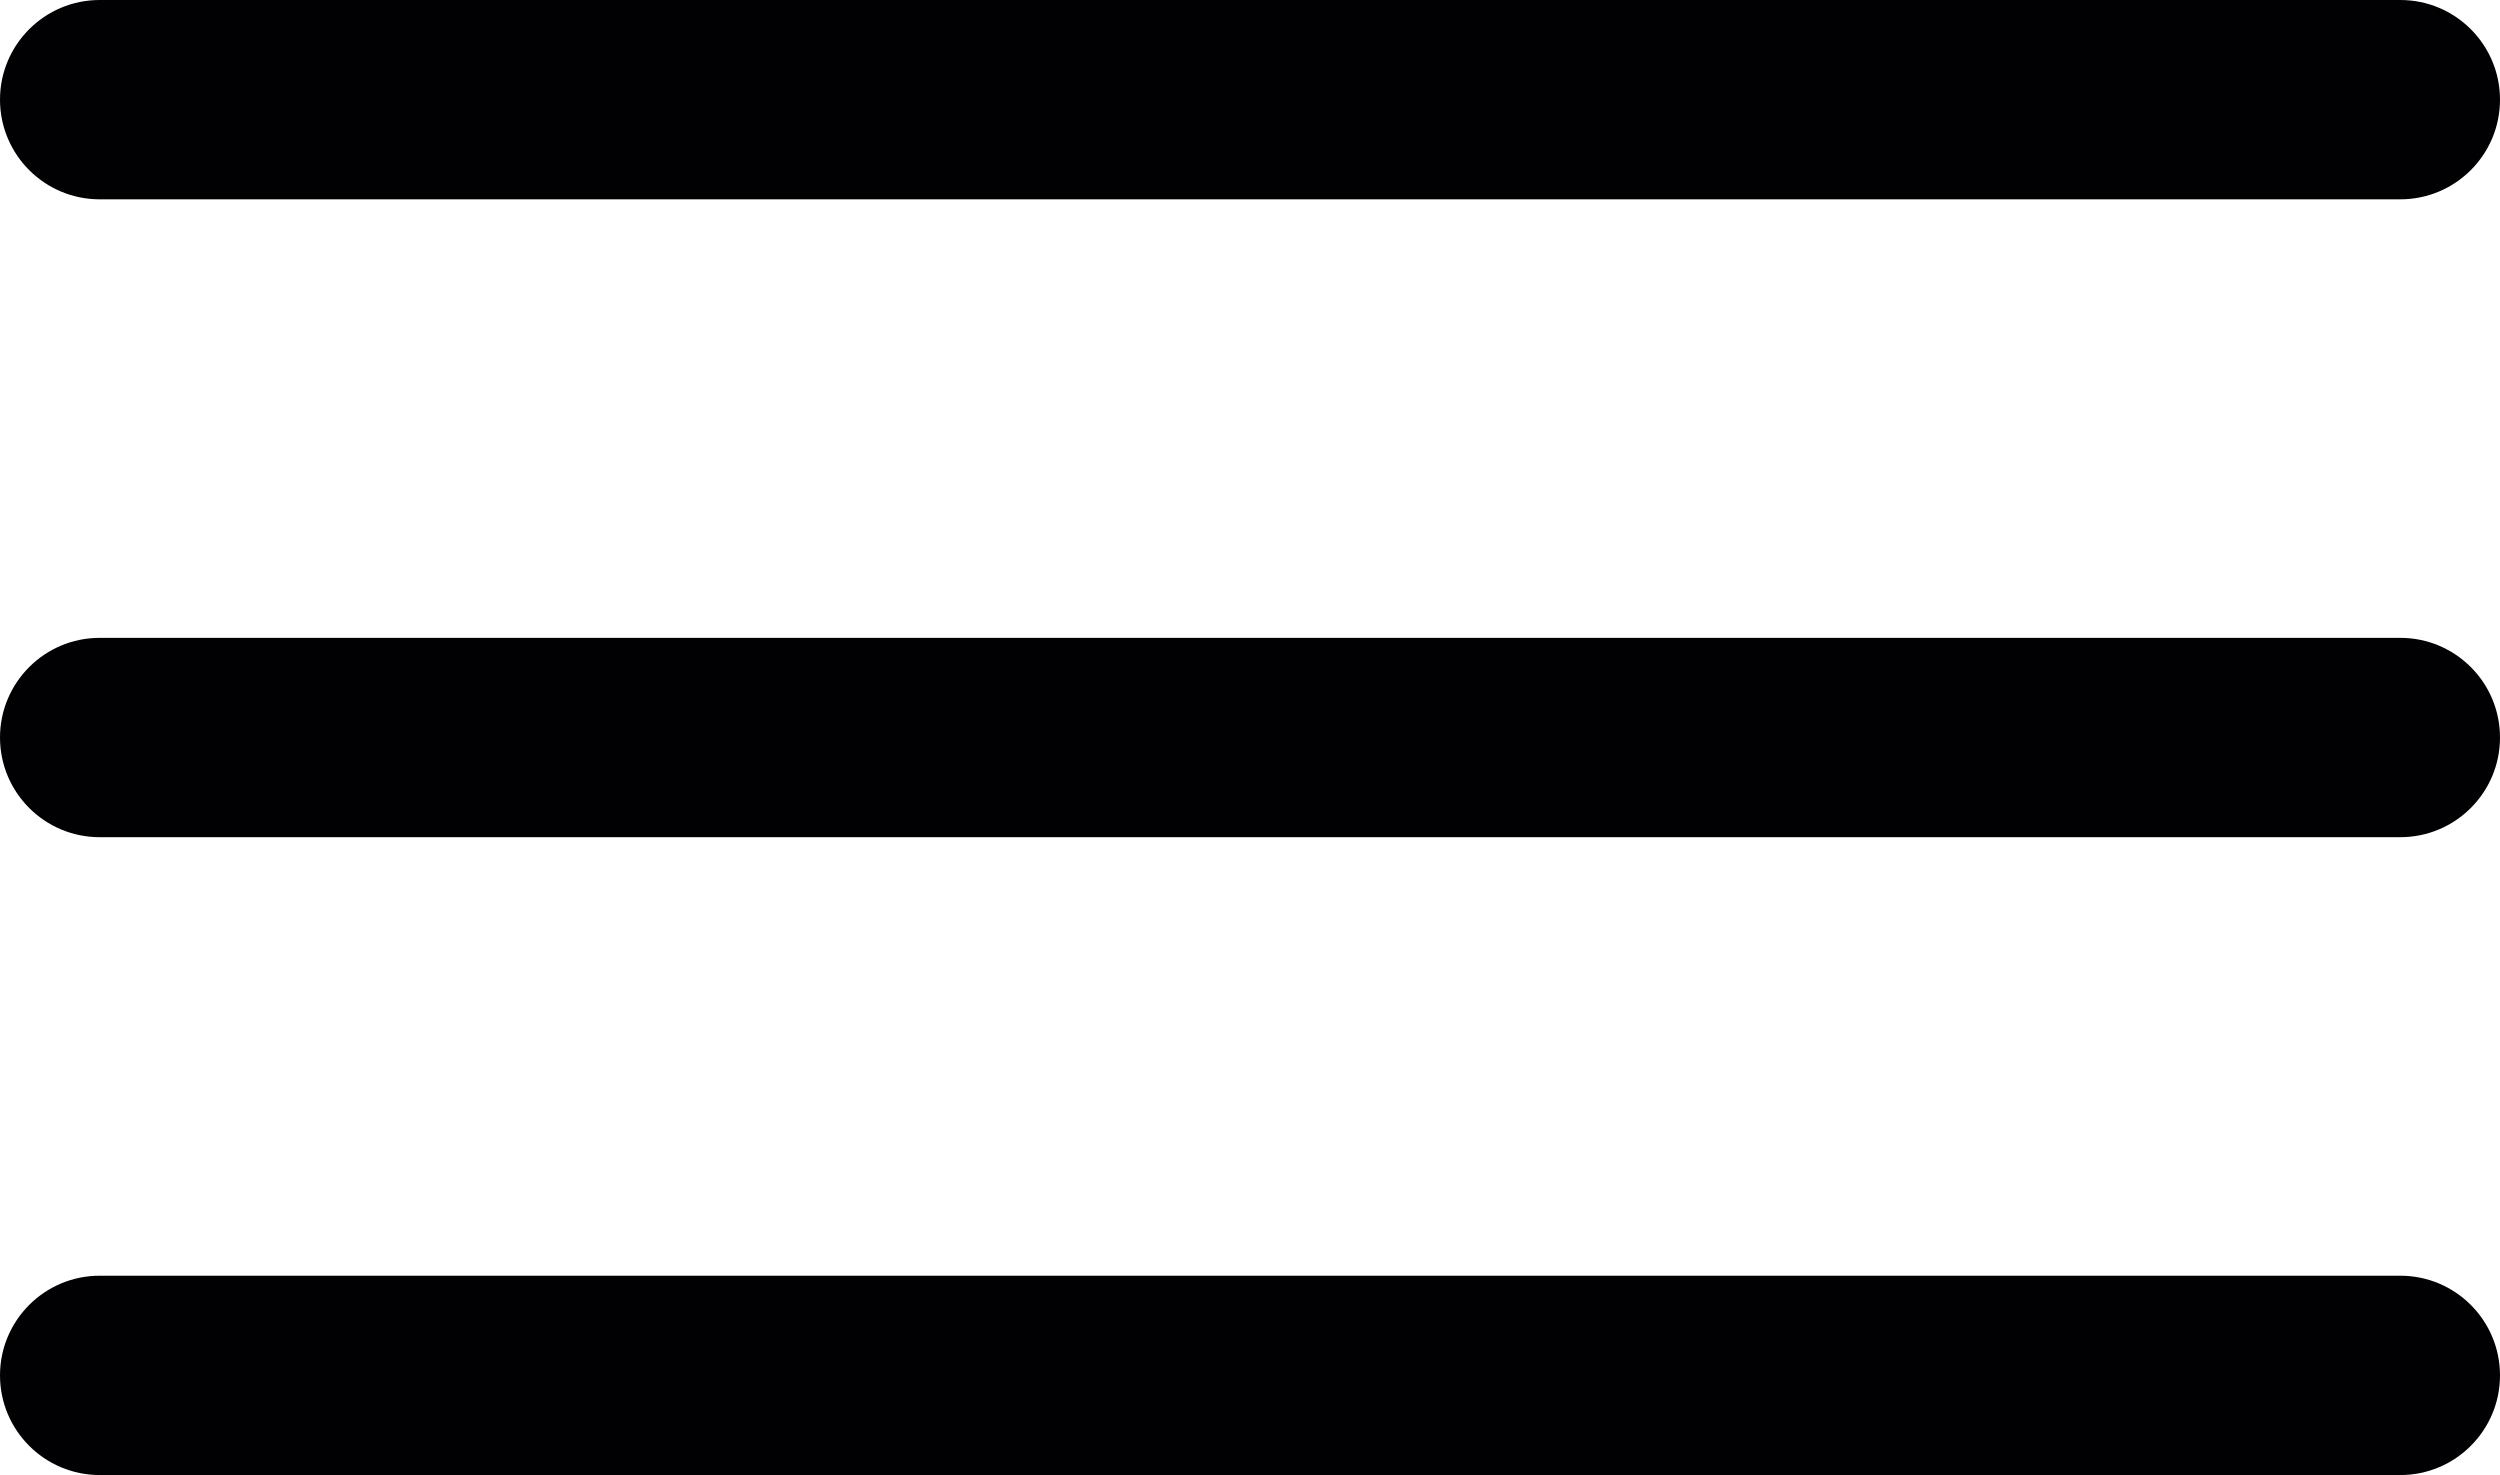 <svg xmlns="http://www.w3.org/2000/svg" id="Layer_2" viewBox="0 0 62.71 37"><defs><style>      .cls-1 {        fill: #010104;      }    </style></defs><g id="Layer_2-2" data-name="Layer_2"><path class="cls-1" d="M60.21,5H2.5c-1.38,0-2.5-1.12-2.5-2.5S1.12,0,2.5,0h57.71c1.38,0,2.5,1.12,2.5,2.5s-1.12,2.5-2.5,2.5Z"></path><path class="cls-1" d="M60.21,21H2.5c-1.38,0-2.5-1.12-2.5-2.5s1.12-2.5,2.5-2.5h57.71c1.38,0,2.5,1.12,2.5,2.5s-1.12,2.5-2.5,2.5Z"></path><path class="cls-1" d="M60.21,37H2.5c-1.38,0-2.5-1.12-2.5-2.5s1.12-2.5,2.5-2.5h57.71c1.38,0,2.5,1.12,2.5,2.5s-1.12,2.5-2.5,2.5Z"></path></g></svg>